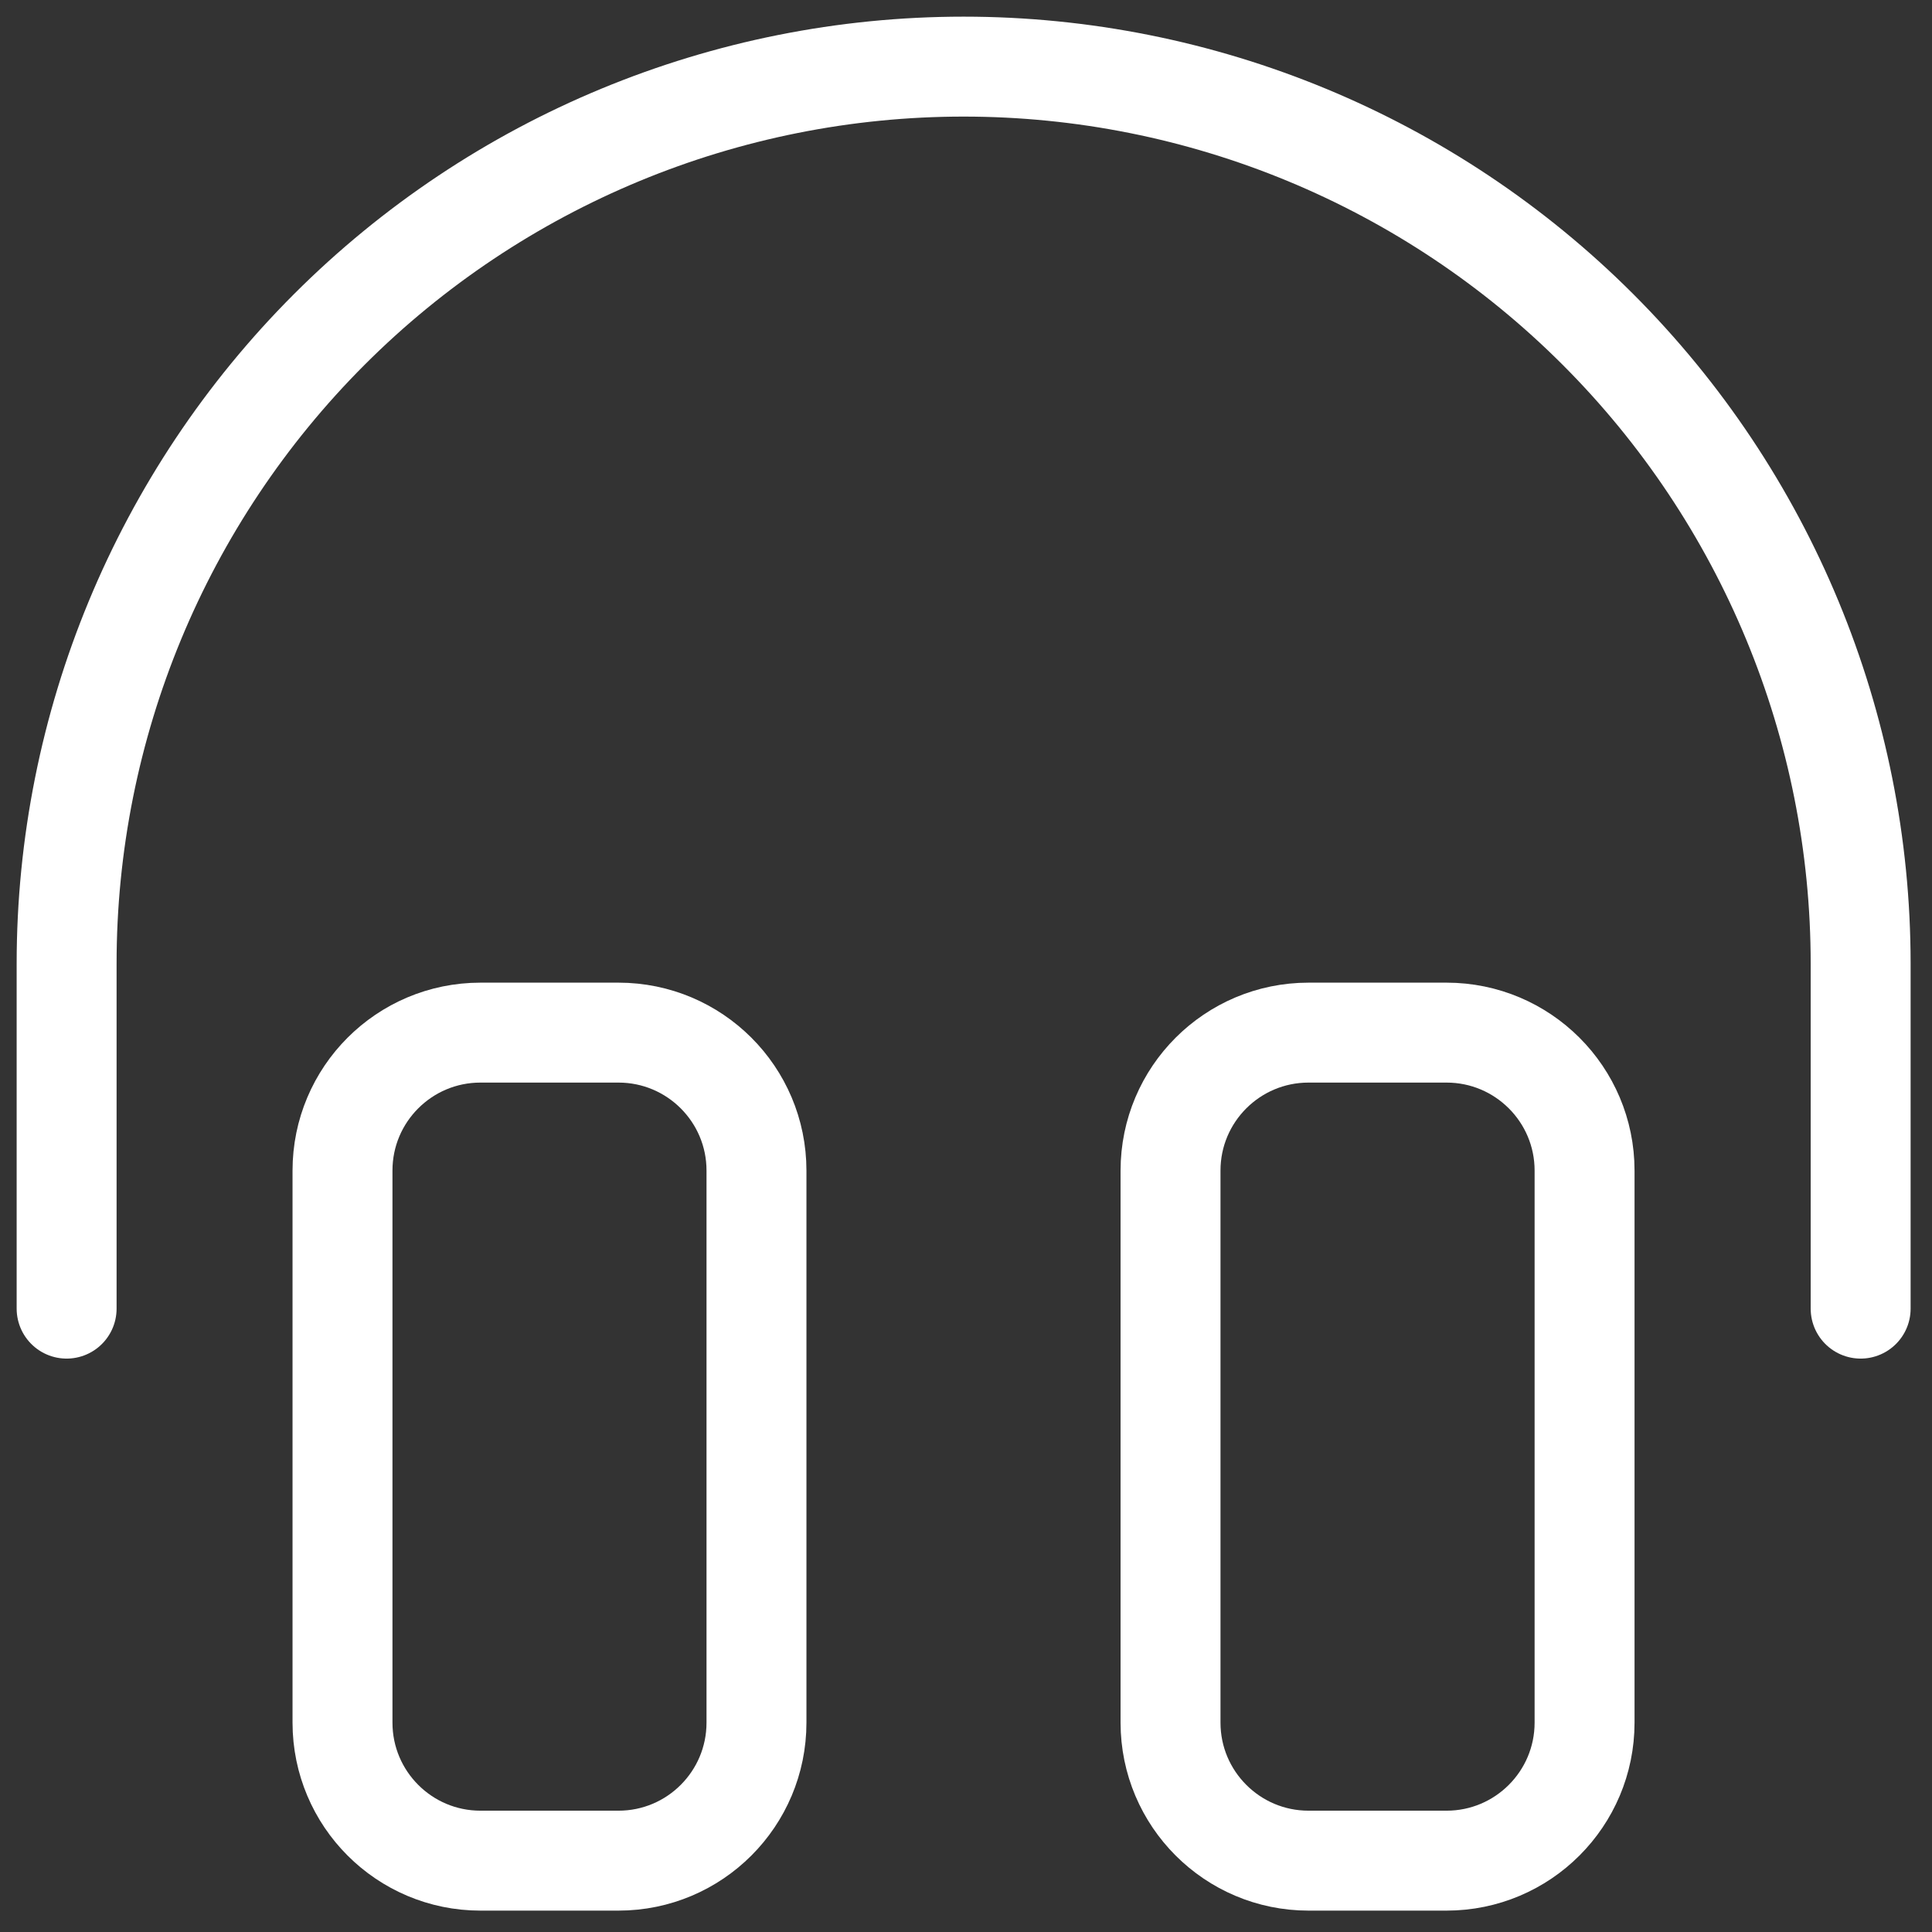 <svg width="29" height="29" viewBox="0 0 29 29" fill="none" xmlns="http://www.w3.org/2000/svg">
<rect x="0" y="0" width="29" height="29" fill="#333333" stroke="none"/>
<path d="M9.283 15.5H7.212C6.068 15.5 5.141 16.427 5.141 17.571V25.857C5.141 27.001 6.068 27.929 7.212 27.929H9.283C10.428 27.929 11.355 27.001 11.355 25.857V17.571C11.355 16.427 10.428 15.5 9.283 15.5Z" stroke="white" stroke-width="1.5" stroke-linecap="round" stroke-linejoin="round"/>
<path d="M21.713 15.5H19.642C18.498 15.5 17.57 16.427 17.57 17.571V25.857C17.57 27.001 18.498 27.929 19.642 27.929H21.713C22.857 27.929 23.785 27.001 23.785 25.857V17.571C23.785 16.427 22.857 15.5 21.713 15.5Z" stroke="white" stroke-width="1.5" stroke-linecap="round" stroke-linejoin="round"/>
<path d="M1 19.643V14.464C1 10.893 2.419 7.469 4.944 4.944C7.469 2.419 10.893 1 14.464 1C18.035 1 21.46 2.419 23.985 4.944C26.51 7.469 27.929 10.893 27.929 14.464V19.643" stroke="white" stroke-width="1.5" stroke-linecap="round" stroke-linejoin="round"/>
</svg>

